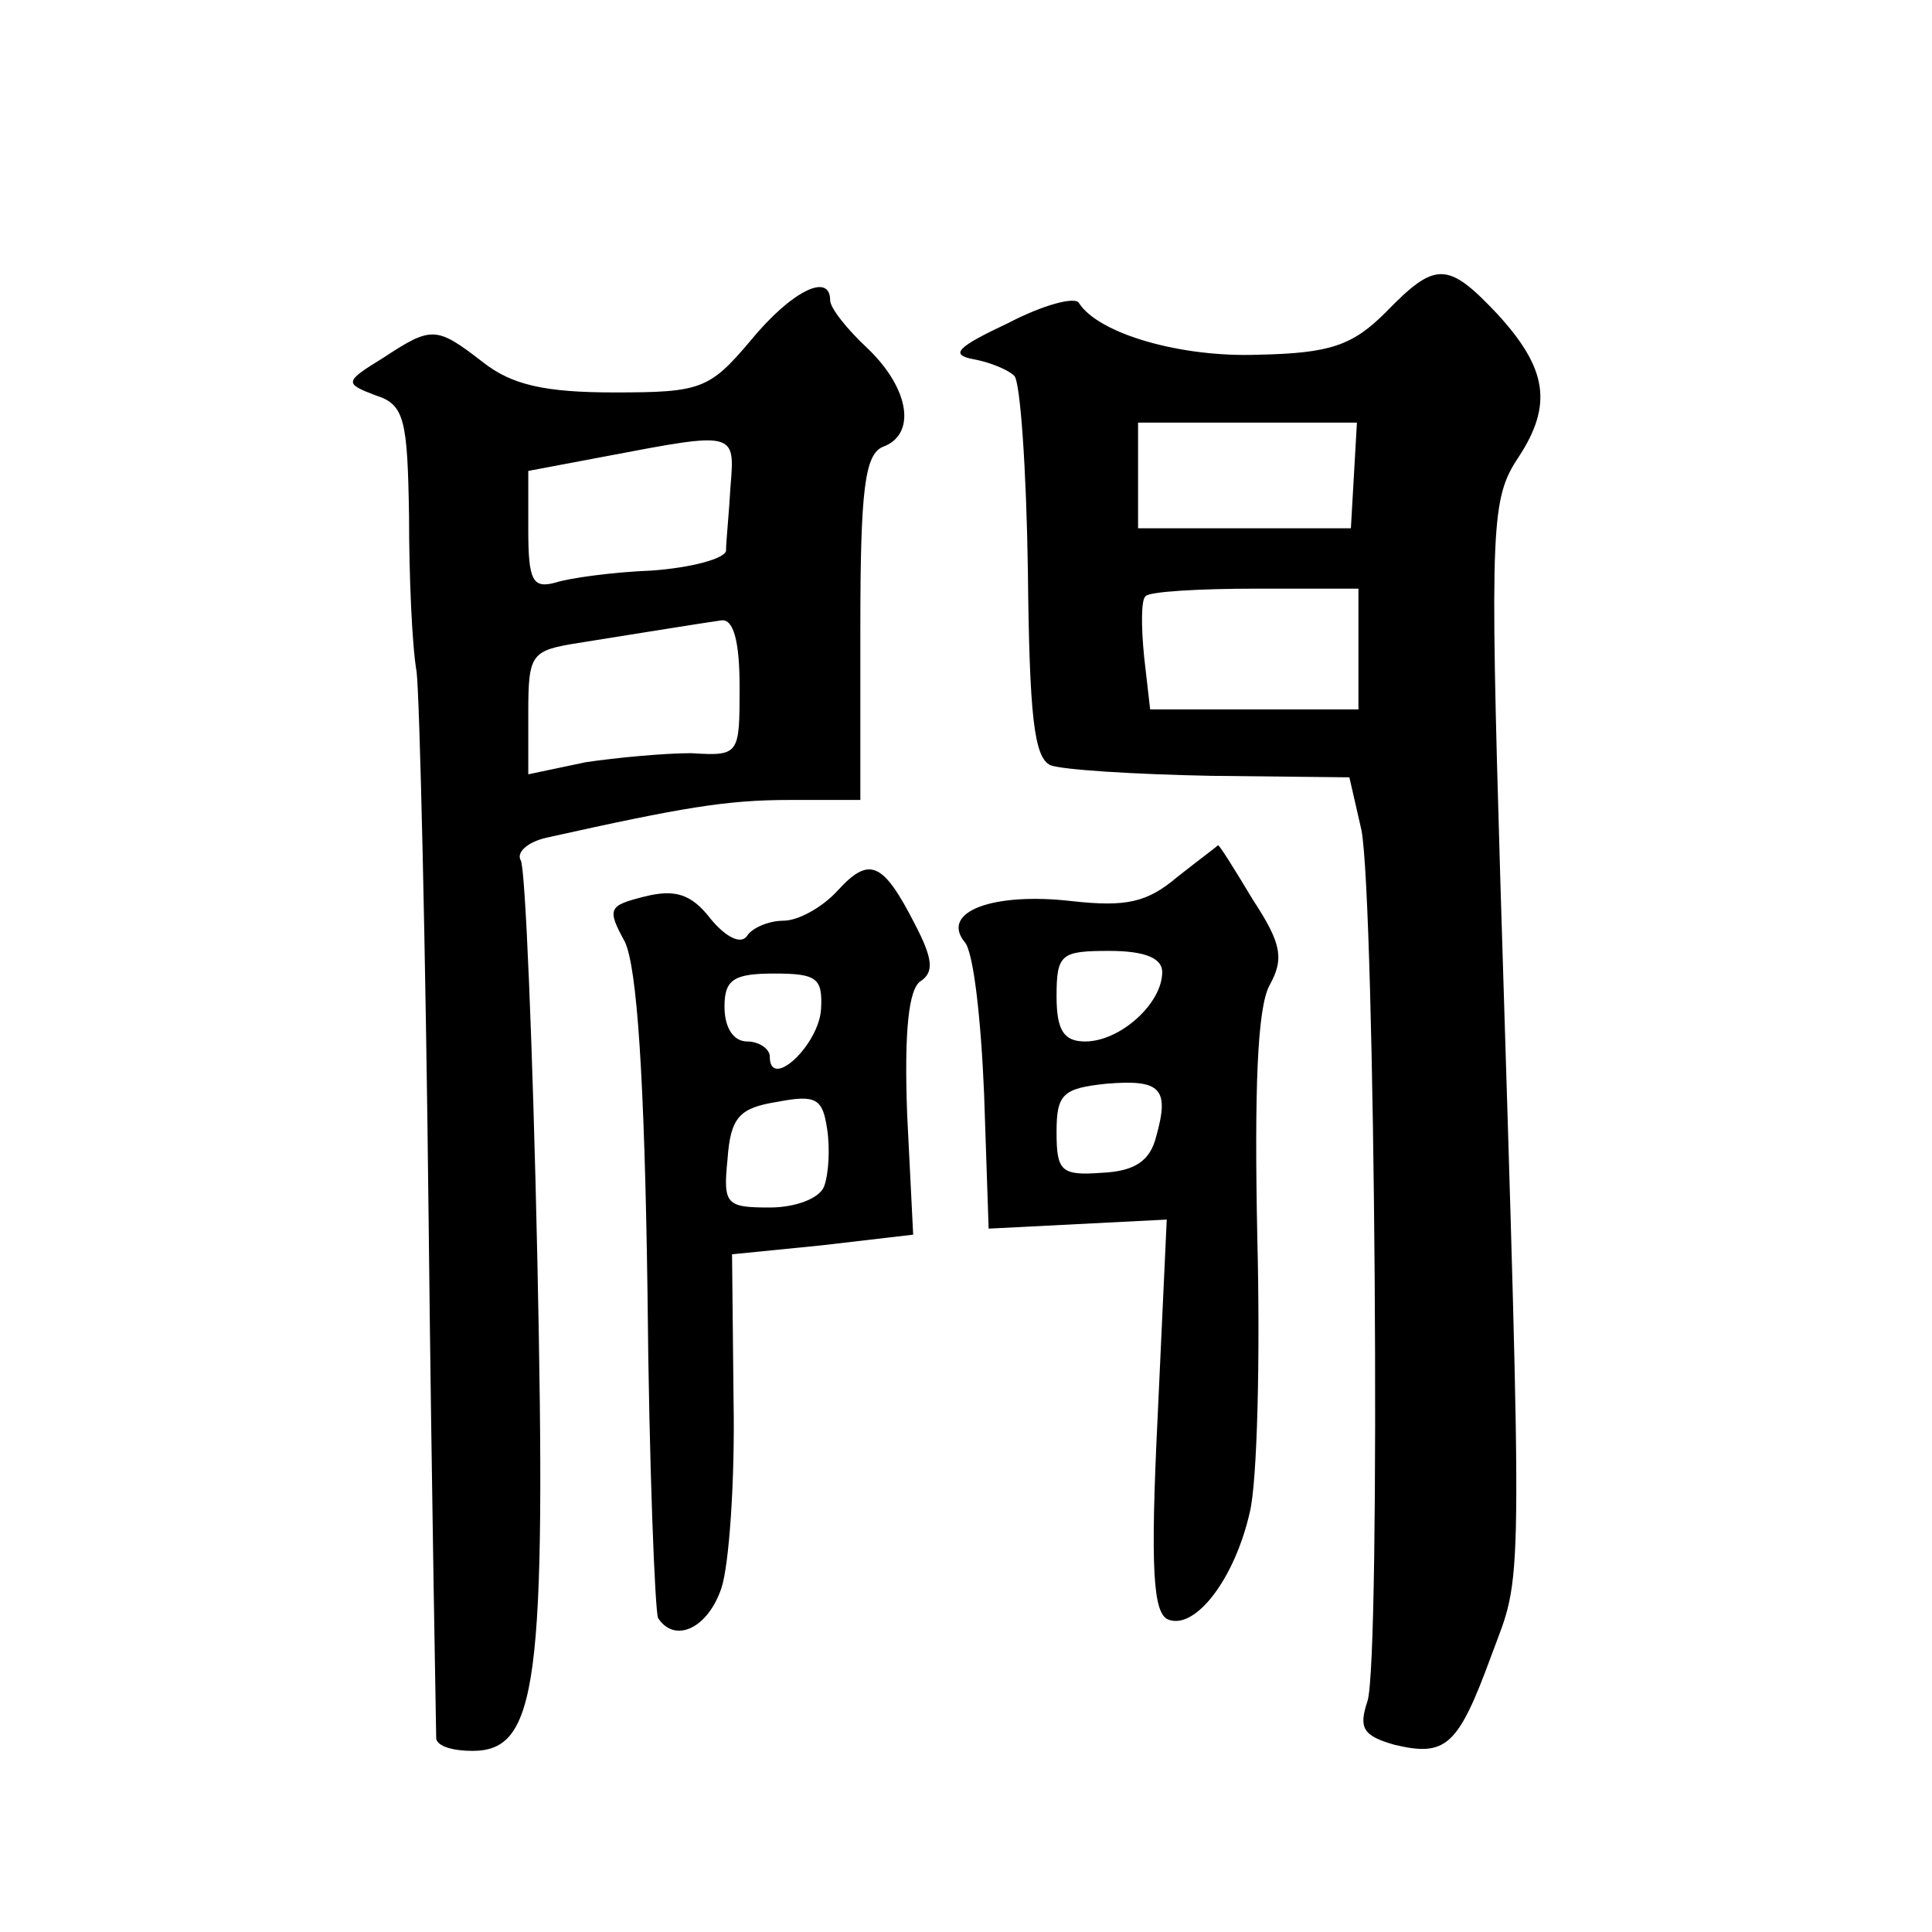 <?xml version="1.0" standalone="no"?>
<!DOCTYPE svg PUBLIC "-//W3C//DTD SVG 20010904//EN"
 "http://www.w3.org/TR/2001/REC-SVG-20010904/DTD/svg10.dtd">
<svg version="1.0" xmlns="http://www.w3.org/2000/svg"
 width="128pt" height="128pt" viewBox="0 0 128 128"
 preserveAspectRatio="xMidYMid meet">
<g transform="translate(0,128) scale(0.1,-0.1)"
fill="#0" stroke="none">
<path d="M918 1073 c-22 -22 -37 -27 -84 -28 -52 -2 -106 14 -119 34 -2 5 -24 -1
-47 -13 -34 -16 -39 -21 -23 -24 11 -2 23 -7 27 -11 4 -4 8 -62 9 -129 1 -96 4
-124 15 -129 8 -3 55 -6 106 -7 l92 -1 8 -35 c9 -47 13 -549 4 -577 -6 -18 -3 -23
18 -29 34 -8 42 -1 64 59 21 57 21 27 6 514 -7 236 -6 253 12 280 23 35 19 59 -14
95 -33 35 -41 35 -74 1z m-21 -108 l-2 -35 -70 0 -71 0 0 35 0 35 72 0 73 0 -2
-35z m3 -115 l0 -40 -69 0 -69 0 -4 35 c-2 20 -2 38 1 40 2 3 35 5 73 5 l68 0 0
-40z M497 1054 c-27 -32 -33 -34 -90 -34 -46 0 -68 5 -87 20 -31 24 -34 24 -66
3 -26 -16 -26 -17 -5 -25 19 -6 21 -16 22 -80 0 -40 2 -86 5 -103 2 -16 6 -181
8 -365 2 -184 5 -338 5 -342 1 -5 11 -8 24 -8 43 0 49 44 43 326 -3 140 -8 260
-11 264 -3 5 4 12 17 15 90 20 119 25 161 25 l47 0 0 114 c0 92 3 115 15 120 22
8 18 38 -10 65 -14 13 -25 27 -25 32 0 19 -26 6 -53 -27z m-13 -96 c-1 -18 -3 -37
-3 -43 -1 -5 -22 -11 -49 -13 -26 -1 -55 -5 -64 -8 -15 -4 -18 1 -18 35 l0 39 53
10 c84 16 84 16 81 -20z m6 -133 c0 -45 0 -46 -32 -44 -18 0 -50 -3 -70 -6 l-38
-8 0 41 c0 39 2 41 33 46 50 8 81 13 95 15 8 1 12 -14 12 -44z M780 699 c-20 -17
-34 -20 -70 -16 -52 6 -87 -7 -71 -27 6 -6 11 -52 13 -101 l3 -89 59 3 59 3 -6
-130 c-5 -102 -3 -131 7 -135 18 -7 44 27 54 71 5 20 7 103 5 182 -2 98 0 152 8
167 10 18 8 28 -11 57 -12 20 -22 36 -23 36 -1 -1 -13 -10 -27 -21z m-10 -63 c0
-21 -28 -46 -51 -46 -14 0 -19 7 -19 30 0 28 3 30 35 30 24 0 35 -5 35 -14z m-4
-109 c-4 -16 -14 -23 -36 -24 -27 -2 -30 1 -30 27 0 25 4 29 33 32 36 3 42 -3 33
-35z M555 690 c-10 -11 -26 -20 -36 -20 -10 0 -21 -5 -24 -10 -4 -6 -14 -1 -24
11 -13 17 -24 20 -44 15 -24 -6 -25 -8 -13 -30 8 -17 13 -89 15 -233 1 -114 5 -211
7 -215 11 -17 33 -7 42 20 5 15 9 71 8 124 l-1 97 60 6 60 7 -4 80 c-2 55 1 83
9 88 9 6 8 15 -4 38 -21 41 -30 45 -51 22z m-11 -78 c-1 -24 -34 -55 -34 -32 0
5 -7 10 -15 10 -9 0 -15 9 -15 23 0 18 6 22 33 22 28 0 32 -3 31 -23z m2 -118 c-3
-8 -19 -14 -36 -14 -29 0 -31 2 -28 32 2 28 8 34 33 38 26 5 30 2 33 -18 2 -13
1 -30 -2 -38z"/>
</g>
</svg>

